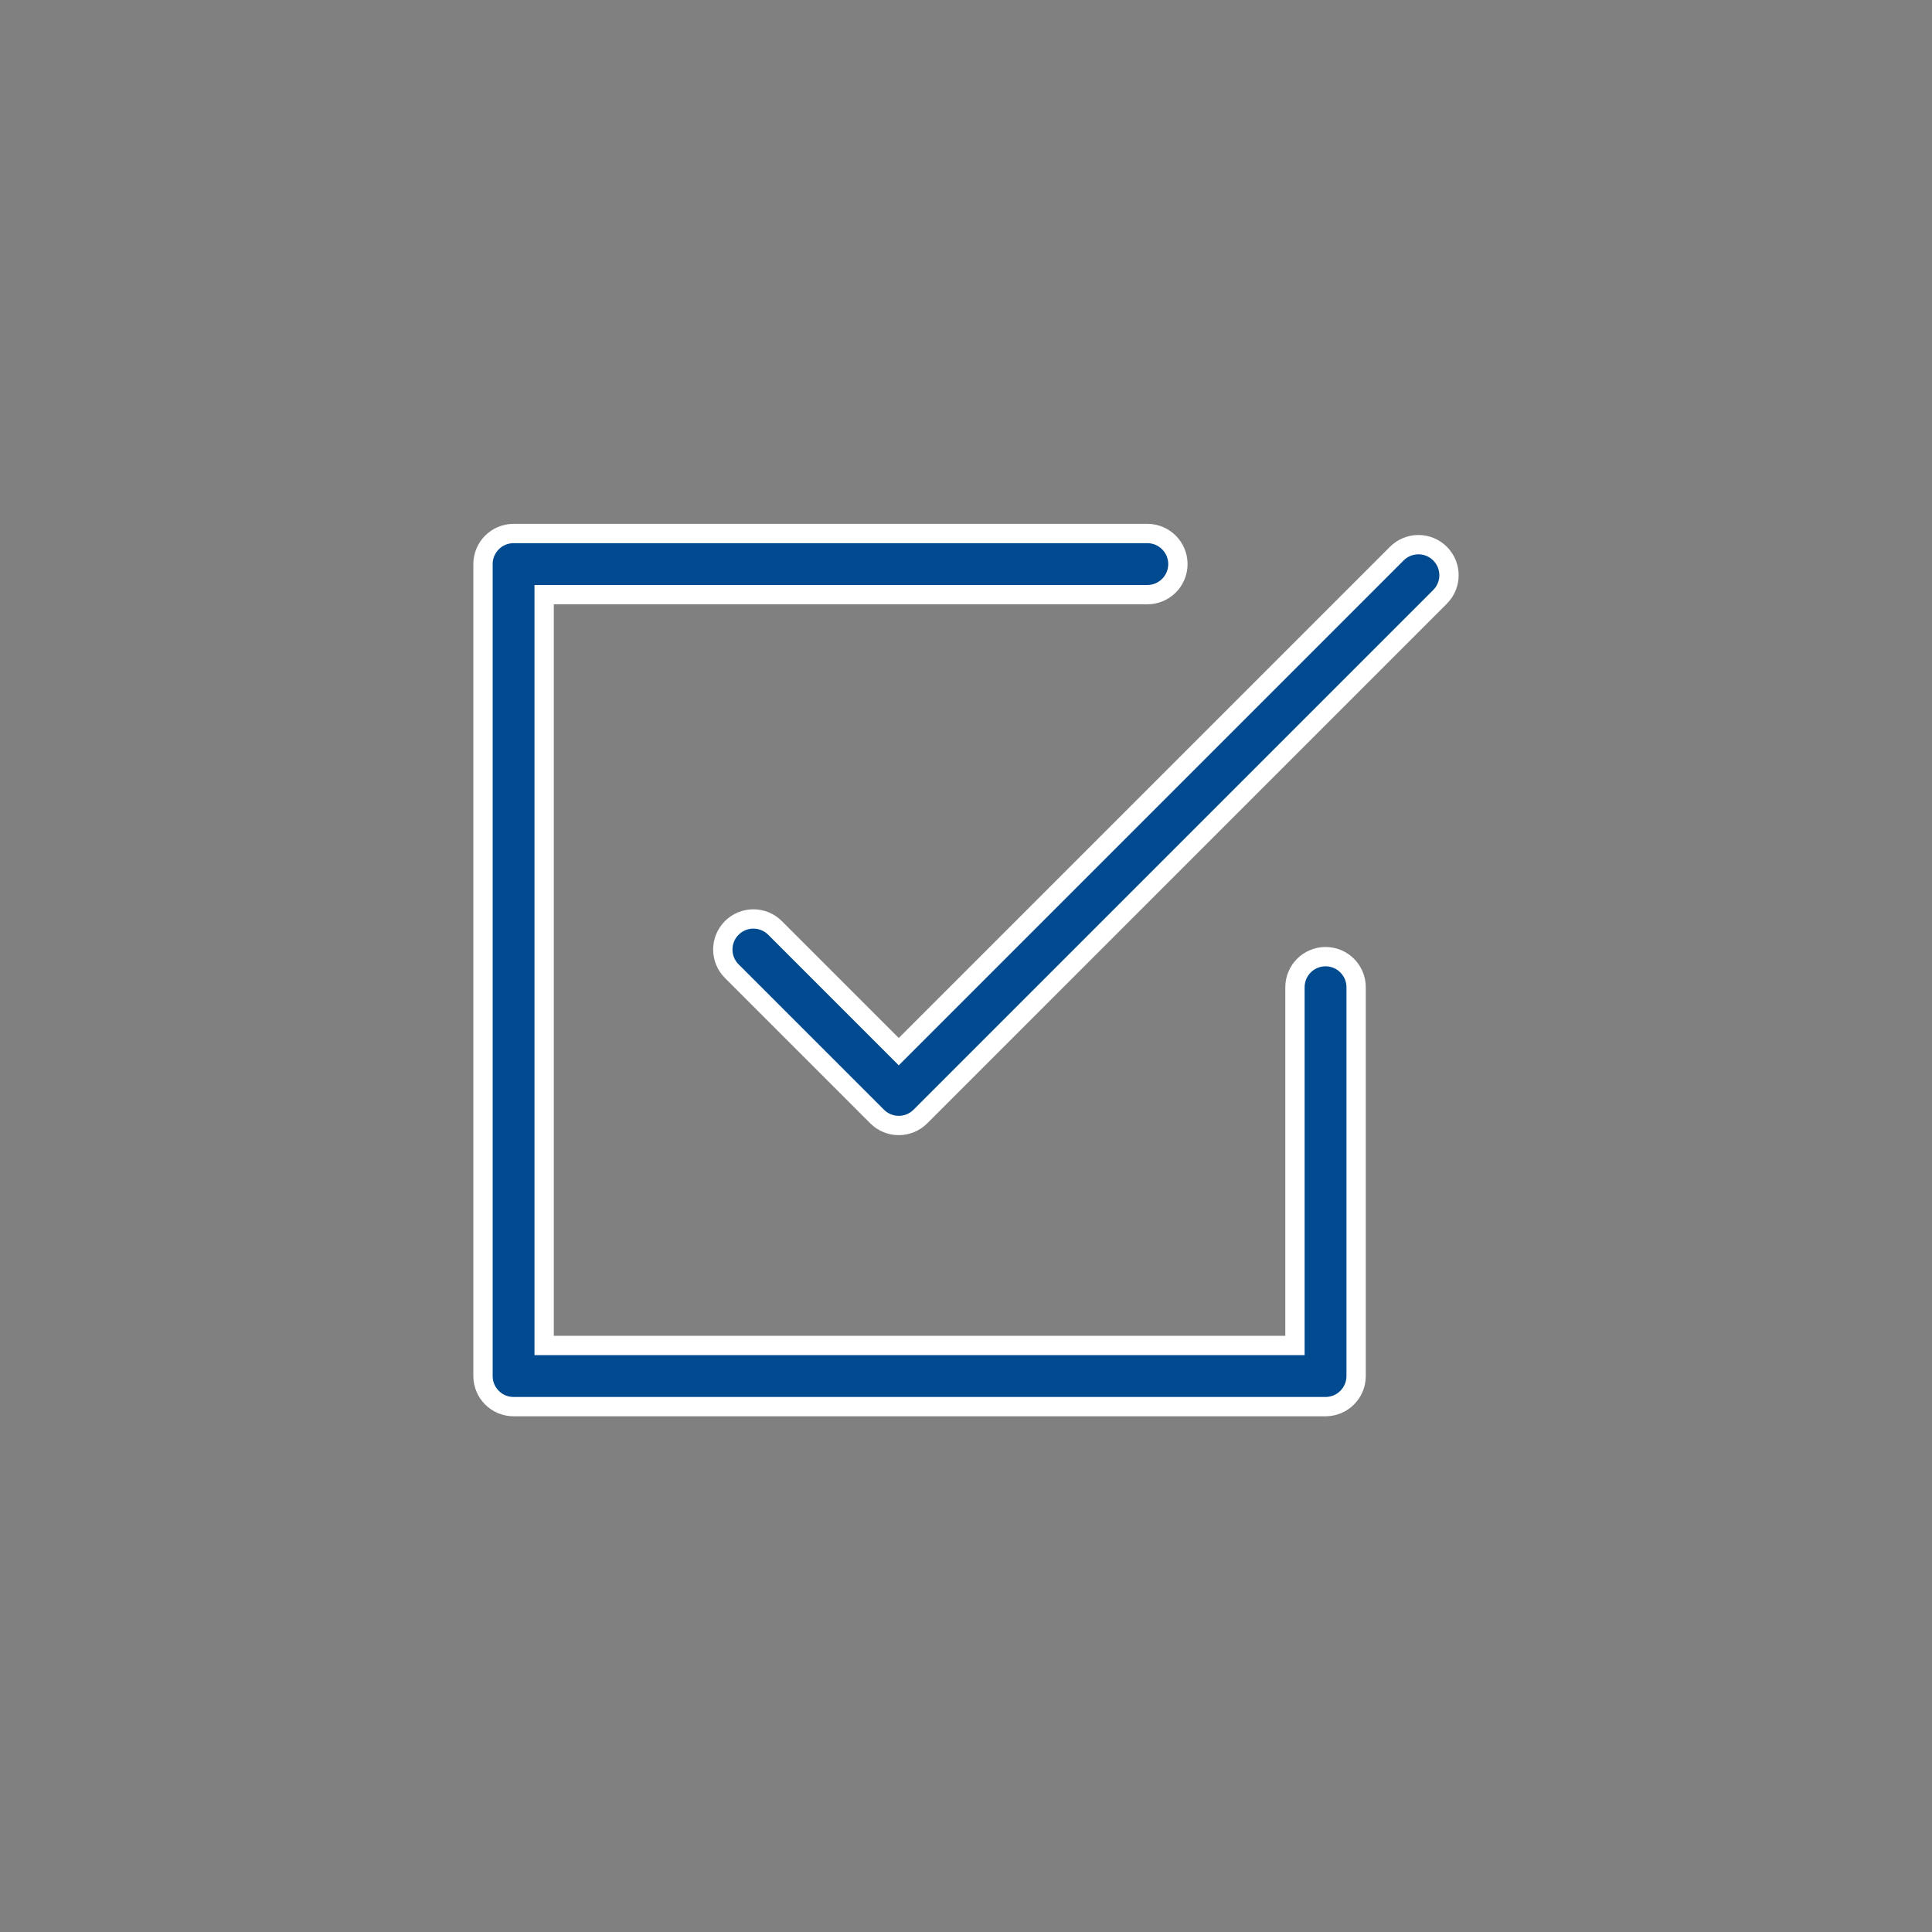 <?xml version="1.0" encoding="UTF-8"?>
<svg width="100px" height="100px" viewBox="0 0 100 100" version="1.1" xmlns="http://www.w3.org/2000/svg" xmlns:xlink="http://www.w3.org/1999/xlink">
    <rect x="0" y="0" width="100" height="100" fill="#808080" stroke="none"/>
    <title>checked box</title>
    <g id="checked-box" stroke="none" stroke-width="1" fill="none" fill-rule="evenodd">
        <g id="check-box" transform="translate(25, 27.614)" fill="#004A8F" fill-rule="nonzero" stroke="#FFFFFF">
            <path d="M43.61,21.902 C42.736,21.902 42.027,22.611 42.027,23.485 L42.027,42.028 L3.165,42.028 L3.165,3.165 L34.385,3.165 C35.259,3.165 35.968,2.457 35.968,1.583 C35.968,0.709 35.259,0 34.385,0 L1.583,0 C0.709,0 0,0.709 0,1.583 L0,43.61 C0,44.484 0.709,45.193 1.583,45.193 L43.61,45.193 C44.484,45.193 45.193,44.484 45.193,43.61 L45.193,23.485 C45.193,22.611 44.484,21.902 43.61,21.902 Z" id="Path"></path>
            <path d="M49.536,1.041 C48.918,0.423 47.916,0.423 47.298,1.041 L21.519,26.82 L15.115,20.415 C14.496,19.797 13.494,19.797 12.876,20.415 C12.258,21.033 12.258,22.035 12.876,22.653 L20.4,30.177 C20.709,30.486 21.114,30.641 21.519,30.641 C21.924,30.641 22.33,30.486 22.639,30.177 L49.536,3.279 C50.155,2.661 50.155,1.659 49.536,1.041 Z" id="Path"></path>
        </g>
    </g>
</svg>